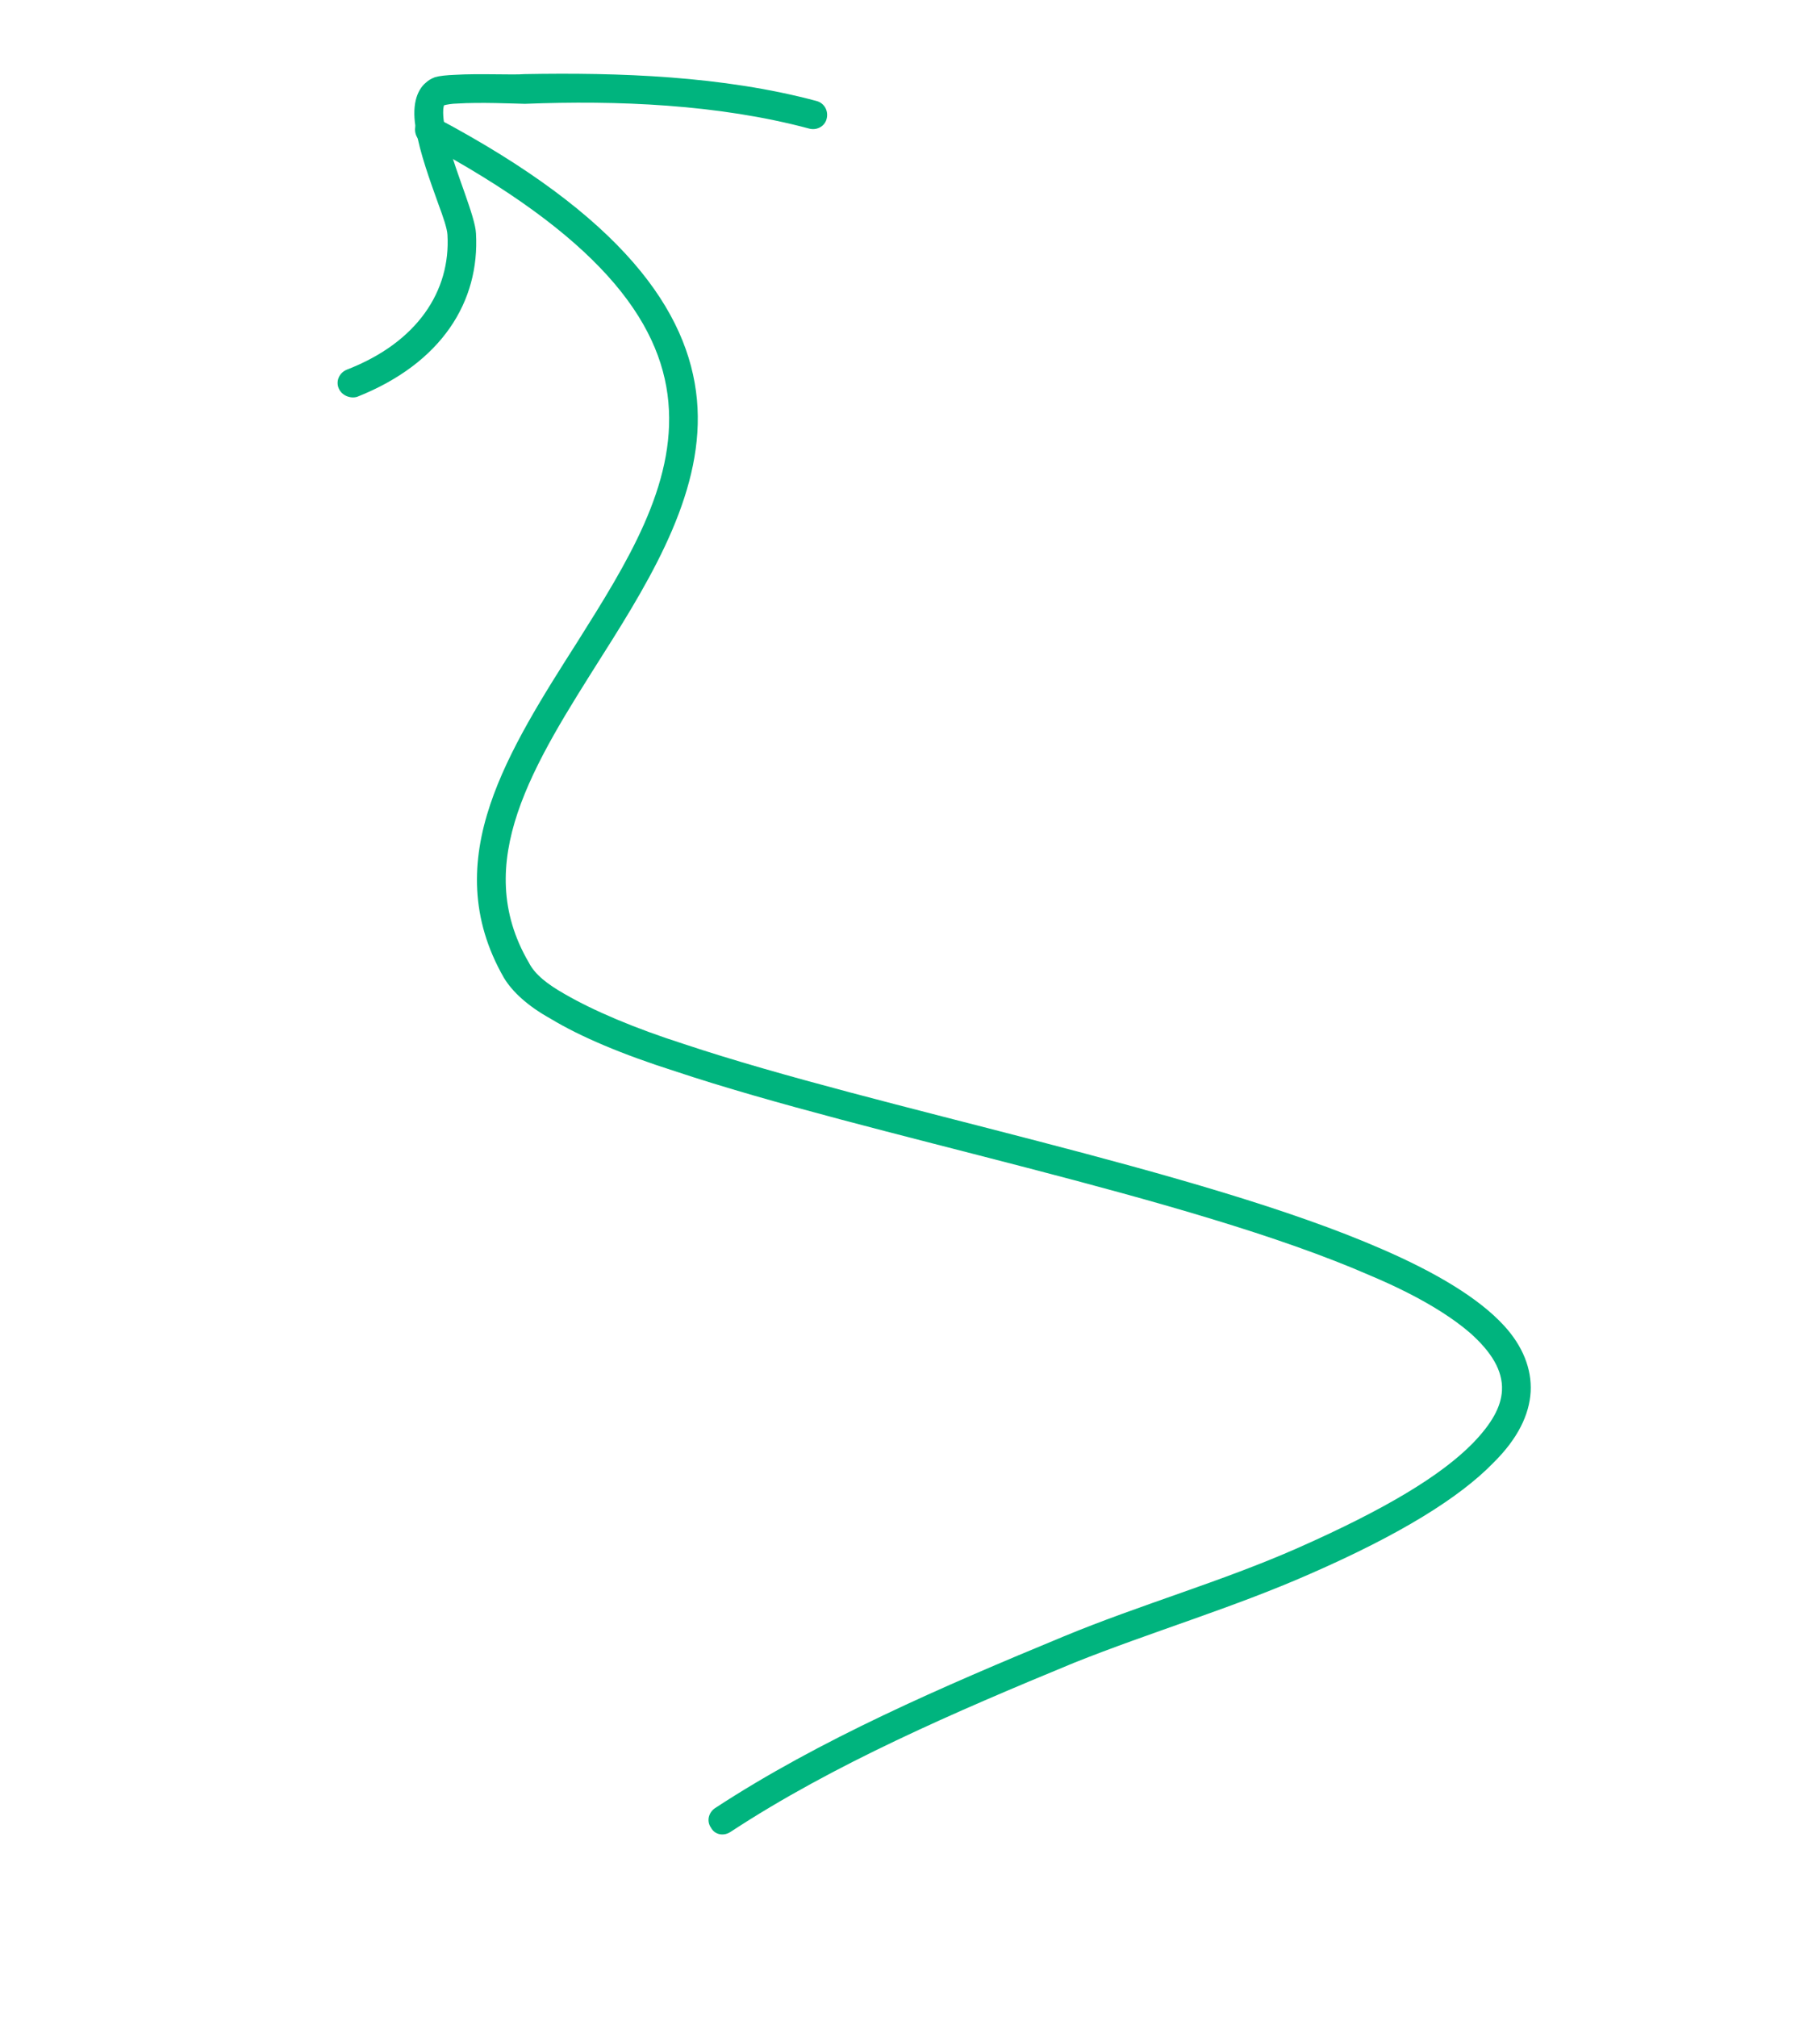 <?xml version="1.0" encoding="UTF-8"?> <svg xmlns="http://www.w3.org/2000/svg" width="139" height="154" viewBox="0 0 139 154" fill="none"> <path fill-rule="evenodd" clip-rule="evenodd" d="M32.275 10.863C45.52 17.946 50.479 24.378 51.047 30.714C51.619 37.051 47.871 43.016 44.118 48.979C41.501 53.088 38.831 57.28 37.443 61.423C35.991 65.746 35.894 70.137 38.483 74.658C39.114 75.711 40.298 76.814 42.017 77.765C44.319 79.167 47.595 80.536 51.535 81.788C66.422 86.758 90.729 91.308 104.645 97.393C107.856 98.744 110.488 100.234 112.298 101.799C113.863 103.199 114.792 104.626 114.71 106.175C114.645 107.433 113.921 108.712 112.489 110.193C110.055 112.682 105.76 115.26 99.127 118.195C93.322 120.762 87.083 122.526 81.192 124.972C71.975 128.784 62.581 132.843 54.605 138.067C54.094 138.421 53.962 139.072 54.298 139.555C54.611 140.13 55.304 140.218 55.815 139.864C63.679 134.708 72.948 130.713 82.034 126.964C87.912 124.613 94.189 122.761 100.007 120.198C106.975 117.157 111.486 114.342 114.056 111.693C115.934 109.841 116.8 108.011 116.902 106.271C116.993 104.529 116.3 102.773 114.853 101.207C112.941 99.125 109.682 97.171 105.522 95.369C91.554 89.271 67.161 84.699 52.221 79.714C48.464 78.511 45.341 77.183 43.129 75.903C41.814 75.158 40.847 74.408 40.39 73.501C38.136 69.657 38.262 65.864 39.528 62.081C40.858 58.118 43.449 54.101 45.989 50.07C49.984 43.779 53.852 37.257 53.227 30.513C52.599 23.769 47.55 16.526 33.293 8.977C32.774 8.641 32.107 8.855 31.828 9.369C31.549 9.883 31.731 10.62 32.275 10.863Z" fill="#00B47E"></path> <path fill-rule="evenodd" clip-rule="evenodd" d="M33.914 8.04C34.086 7.988 34.537 7.912 34.893 7.909C36.654 7.792 39.304 7.914 40.088 7.928C47.126 7.654 54.842 7.955 61.803 9.82C62.386 9.976 62.981 9.645 63.128 9.095C63.298 8.453 62.947 7.868 62.364 7.712C55.202 5.793 47.25 5.527 40.047 5.659C39.229 5.734 36.54 5.602 34.754 5.713C34.116 5.738 33.579 5.791 33.224 5.892C32.923 6.008 32.701 6.144 32.543 6.298C32.164 6.589 31.879 7.102 31.75 7.657C31.599 8.303 31.614 9.092 31.777 9.921C32.063 11.666 32.857 13.842 33.48 15.58C33.843 16.56 34.145 17.426 34.174 17.925C34.425 22.213 31.88 26.144 26.479 28.23C25.912 28.471 25.638 29.085 25.861 29.636C26.084 30.186 26.722 30.455 27.265 30.306C33.763 27.729 36.645 23.004 36.353 17.822C36.294 16.53 34.896 13.408 34.178 10.761C33.993 9.926 33.852 9.201 33.846 8.61C33.85 8.415 33.844 8.315 33.888 8.131C33.886 8.13 33.907 8.038 33.914 8.04Z" fill="#00B47E"></path> </svg> 